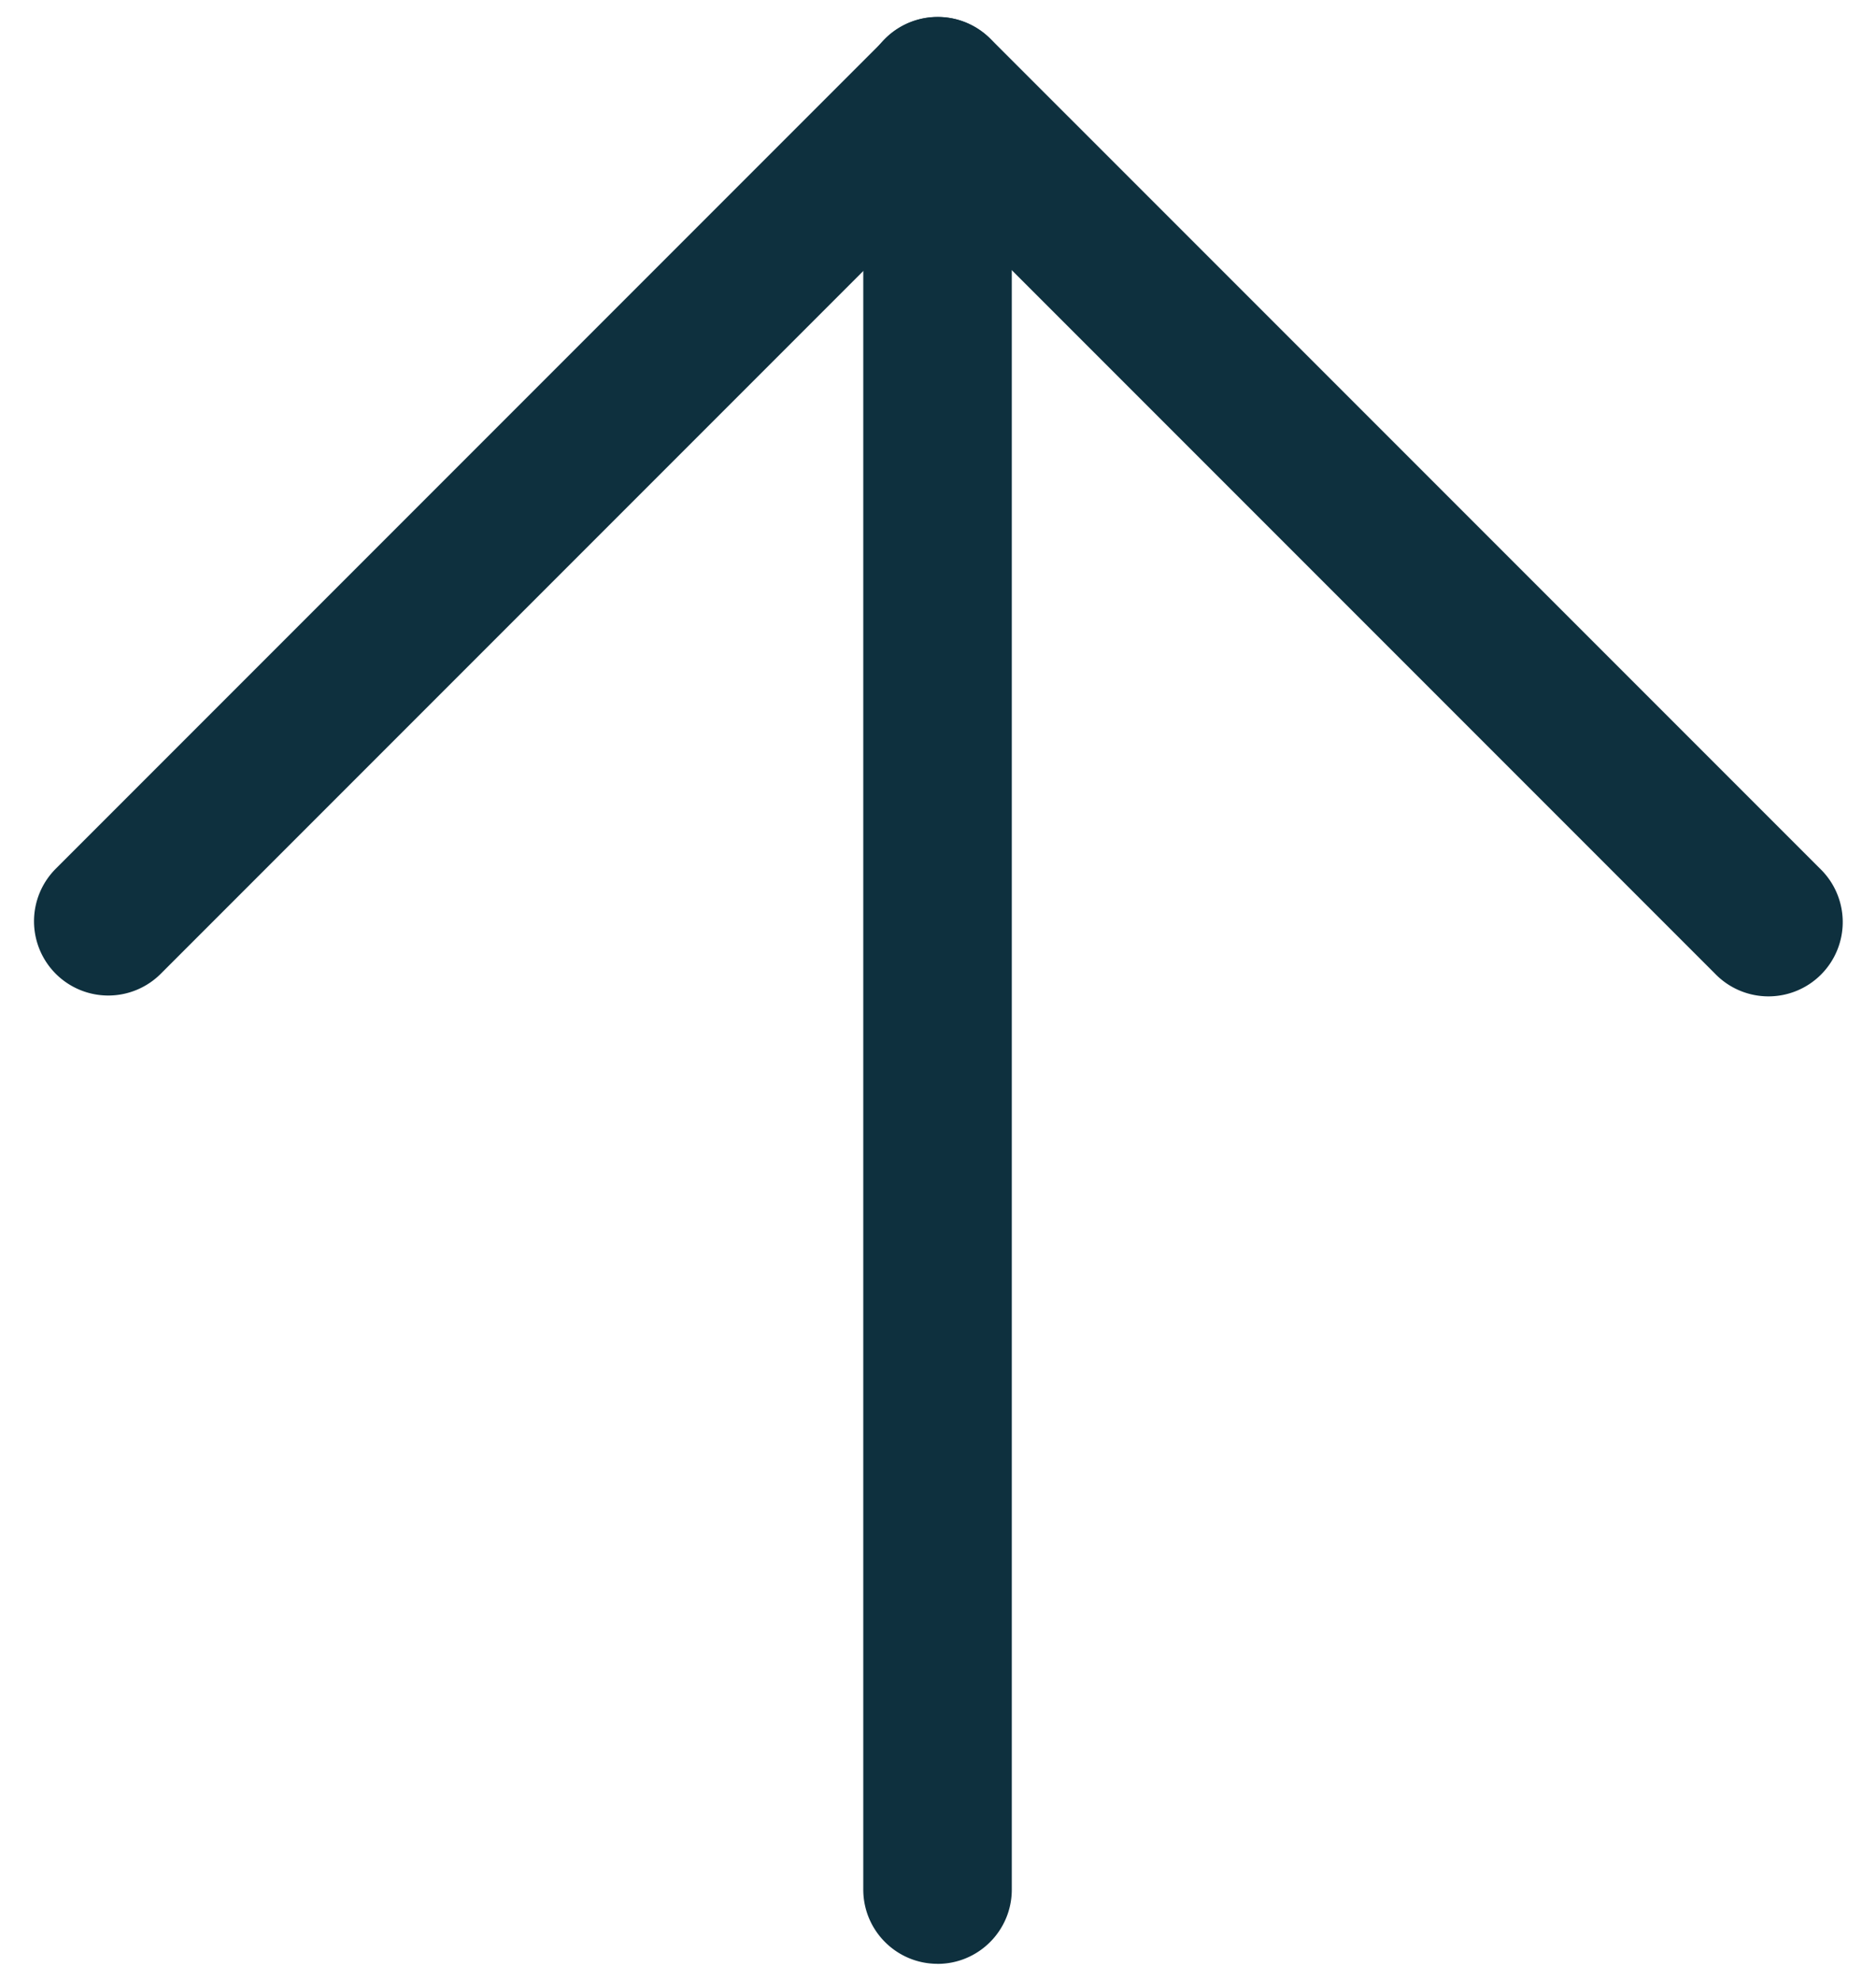 <svg xmlns="http://www.w3.org/2000/svg" fill="none" viewBox="0 0 36 38"><g fill="#0E303E" fill-rule="evenodd" clip-rule="evenodd"><path d="M17.991 37.673c.787 0 1.425-.638 1.425-1.425V1.75a1.425 1.425 0 0 0-2.85 0v34.497c0 .787.638 1.425 1.425 1.425Z"/><path d="M1.07 18.68a1.425 1.425 0 0 0 2.015 0L17.999 3.766 32.913 18.68a1.425 1.425 0 1 0 2.015-2.015L19.006.744a1.425 1.425 0 0 0-2.015 0L1.07 16.665a1.425 1.425 0 0 0 0 2.015Z"/></g></svg>

